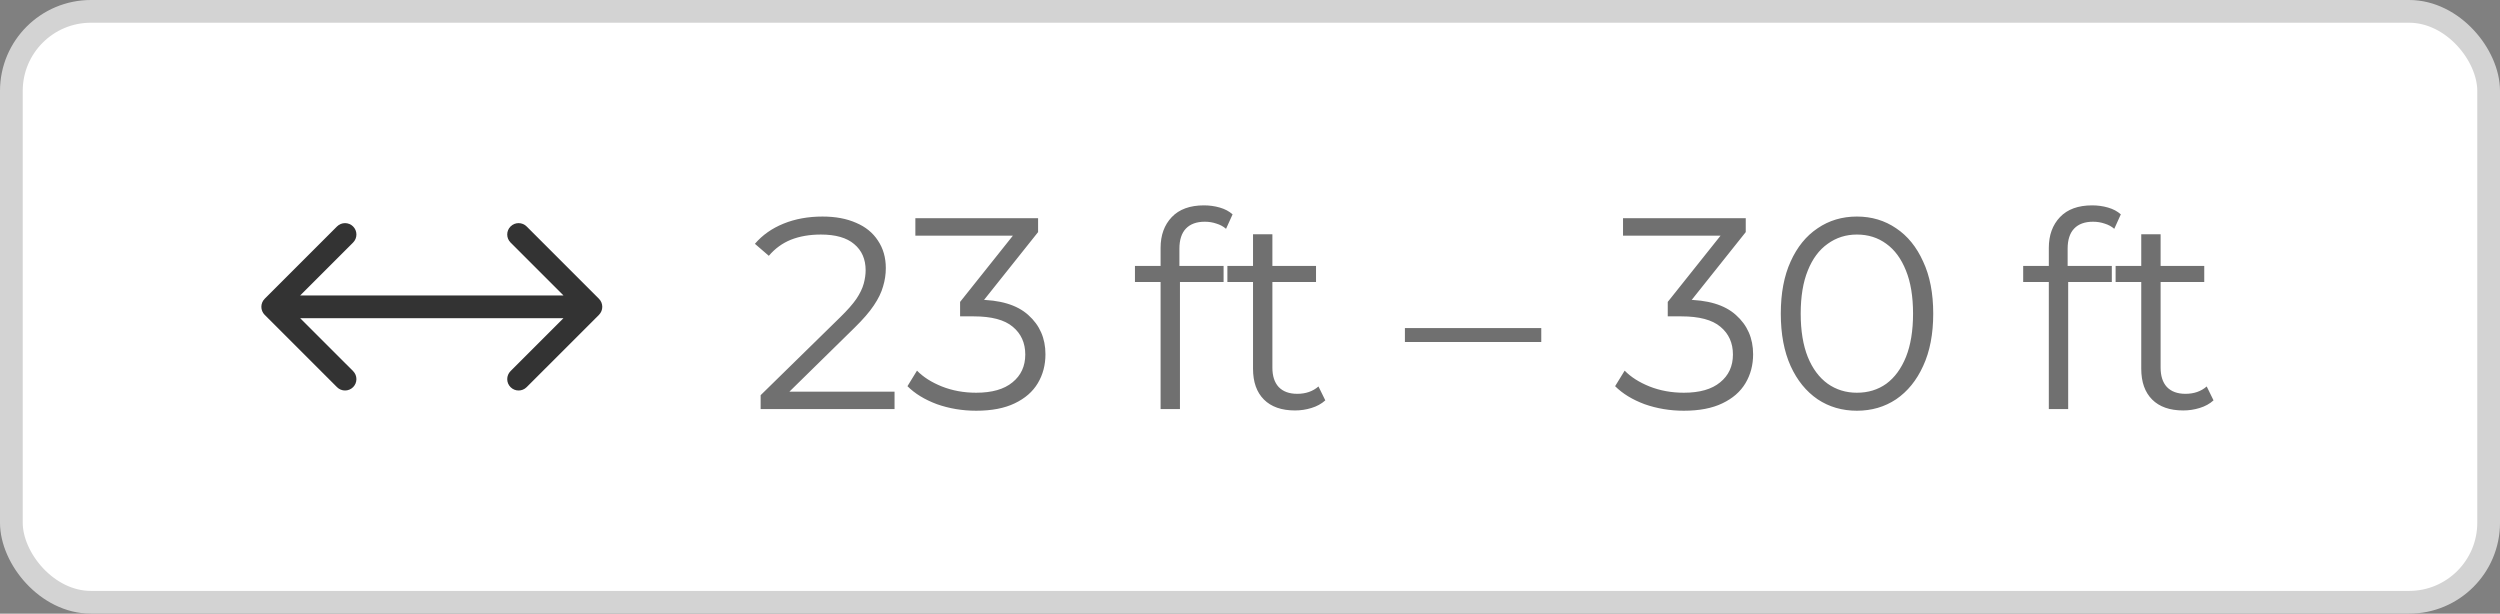 <?xml version="1.0" encoding="UTF-8"?> <svg xmlns="http://www.w3.org/2000/svg" width="110" height="27" viewBox="0 0 110 27" fill="none"><rect x="0" y="0" width="110" height="27" fill="#808080" stroke="none"/><rect x="0.5" y="0.5" width="109" height="26" rx="3.5" fill="white"></rect><rect x="0.5" y="0.5" width="109" height="26" rx="3.5" stroke="#D3D3D3"></rect><path d="M11.646 13.146C11.451 13.342 11.451 13.658 11.646 13.854L14.828 17.035C15.024 17.231 15.34 17.231 15.536 17.035C15.731 16.84 15.731 16.524 15.536 16.328L12.707 13.5L15.536 10.672C15.731 10.476 15.731 10.16 15.536 9.964C15.34 9.769 15.024 9.769 14.828 9.964L11.646 13.146ZM26.354 13.854C26.549 13.658 26.549 13.342 26.354 13.146L23.172 9.964C22.976 9.769 22.66 9.769 22.465 9.964C22.269 10.16 22.269 10.476 22.465 10.672L25.293 13.5L22.465 16.328C22.269 16.524 22.269 16.84 22.465 17.035C22.66 17.231 22.976 17.231 23.172 17.035L26.354 13.854ZM12 14H26V13H12V14Z" fill="#333333"></path><path d="M33.468 18V17.388L36.96 13.968C37.28 13.656 37.52 13.384 37.68 13.152C37.84 12.912 37.948 12.688 38.004 12.48C38.06 12.272 38.088 12.076 38.088 11.892C38.088 11.404 37.92 11.02 37.584 10.74C37.256 10.46 36.768 10.32 36.12 10.32C35.624 10.32 35.184 10.396 34.8 10.548C34.424 10.7 34.1 10.936 33.828 11.256L33.216 10.728C33.544 10.344 33.964 10.048 34.476 9.84C34.988 9.632 35.56 9.528 36.192 9.528C36.76 9.528 37.252 9.62 37.668 9.804C38.084 9.98 38.404 10.24 38.628 10.584C38.86 10.928 38.976 11.332 38.976 11.796C38.976 12.068 38.936 12.336 38.856 12.6C38.784 12.864 38.648 13.144 38.448 13.44C38.256 13.728 37.972 14.056 37.596 14.424L34.392 17.568L34.152 17.232H39.36V18H33.468ZM42.952 18.072C42.344 18.072 41.768 17.976 41.224 17.784C40.688 17.584 40.256 17.32 39.928 16.992L40.348 16.308C40.62 16.588 40.984 16.82 41.44 17.004C41.904 17.188 42.408 17.28 42.952 17.28C43.648 17.28 44.18 17.128 44.548 16.824C44.924 16.52 45.112 16.112 45.112 15.6C45.112 15.088 44.928 14.68 44.56 14.376C44.2 14.072 43.628 13.92 42.844 13.92H42.244V13.284L44.836 10.032L44.956 10.368H40.276V9.6H45.676V10.212L43.084 13.464L42.664 13.188H42.988C43.996 13.188 44.748 13.412 45.244 13.86C45.748 14.308 46 14.884 46 15.588C46 16.06 45.888 16.484 45.664 16.86C45.44 17.236 45.1 17.532 44.644 17.748C44.196 17.964 43.632 18.072 42.952 18.072ZM51.066 18V10.908C51.066 10.348 51.23 9.896 51.558 9.552C51.886 9.208 52.358 9.036 52.974 9.036C53.214 9.036 53.446 9.068 53.67 9.132C53.894 9.196 54.082 9.296 54.234 9.432L53.946 10.068C53.826 9.964 53.686 9.888 53.526 9.84C53.366 9.784 53.194 9.756 53.01 9.756C52.65 9.756 52.374 9.856 52.182 10.056C51.99 10.256 51.894 10.552 51.894 10.944V11.904L51.918 12.3V18H51.066ZM49.938 12.408V11.7H53.838V12.408H49.938ZM56.981 18.06C56.389 18.06 55.933 17.9 55.613 17.58C55.293 17.26 55.133 16.808 55.133 16.224V10.308H55.985V16.176C55.985 16.544 56.077 16.828 56.261 17.028C56.453 17.228 56.725 17.328 57.077 17.328C57.453 17.328 57.765 17.22 58.013 17.004L58.313 17.616C58.145 17.768 57.941 17.88 57.701 17.952C57.469 18.024 57.229 18.06 56.981 18.06ZM54.005 12.408V11.7H57.905V12.408H54.005ZM61.816 15.048V14.436H67.816V15.048H61.816ZM74.089 18.072C73.481 18.072 72.905 17.976 72.361 17.784C71.825 17.584 71.393 17.32 71.065 16.992L71.485 16.308C71.757 16.588 72.121 16.82 72.577 17.004C73.041 17.188 73.545 17.28 74.089 17.28C74.785 17.28 75.317 17.128 75.685 16.824C76.061 16.52 76.249 16.112 76.249 15.6C76.249 15.088 76.065 14.68 75.697 14.376C75.337 14.072 74.765 13.92 73.981 13.92H73.381V13.284L75.973 10.032L76.093 10.368H71.413V9.6H76.813V10.212L74.221 13.464L73.801 13.188H74.125C75.133 13.188 75.885 13.412 76.381 13.86C76.885 14.308 77.137 14.884 77.137 15.588C77.137 16.06 77.025 16.484 76.801 16.86C76.577 17.236 76.237 17.532 75.781 17.748C75.333 17.964 74.769 18.072 74.089 18.072ZM81.703 18.072C81.055 18.072 80.478 17.904 79.975 17.568C79.471 17.224 79.075 16.736 78.787 16.104C78.499 15.464 78.355 14.696 78.355 13.8C78.355 12.904 78.499 12.14 78.787 11.508C79.075 10.868 79.471 10.38 79.975 10.044C80.478 9.7 81.055 9.528 81.703 9.528C82.35 9.528 82.927 9.7 83.43 10.044C83.934 10.38 84.331 10.868 84.618 11.508C84.915 12.14 85.062 12.904 85.062 13.8C85.062 14.696 84.915 15.464 84.618 16.104C84.331 16.736 83.934 17.224 83.43 17.568C82.927 17.904 82.35 18.072 81.703 18.072ZM81.703 17.28C82.198 17.28 82.63 17.148 82.999 16.884C83.367 16.612 83.654 16.22 83.862 15.708C84.07 15.188 84.174 14.552 84.174 13.8C84.174 13.048 84.07 12.416 83.862 11.904C83.654 11.384 83.367 10.992 82.999 10.728C82.63 10.456 82.198 10.32 81.703 10.32C81.222 10.32 80.794 10.456 80.418 10.728C80.043 10.992 79.751 11.384 79.543 11.904C79.335 12.416 79.231 13.048 79.231 13.8C79.231 14.552 79.335 15.188 79.543 15.708C79.751 16.22 80.043 16.612 80.418 16.884C80.794 17.148 81.222 17.28 81.703 17.28ZM90.148 18V10.908C90.148 10.348 90.312 9.896 90.64 9.552C90.968 9.208 91.44 9.036 92.056 9.036C92.296 9.036 92.528 9.068 92.752 9.132C92.976 9.196 93.164 9.296 93.316 9.432L93.028 10.068C92.908 9.964 92.768 9.888 92.608 9.84C92.448 9.784 92.276 9.756 92.092 9.756C91.732 9.756 91.456 9.856 91.264 10.056C91.072 10.256 90.976 10.552 90.976 10.944V11.904L91 12.3V18H90.148ZM89.02 12.408V11.7H92.92V12.408H89.02ZM96.063 18.06C95.471 18.06 95.015 17.9 94.695 17.58C94.375 17.26 94.215 16.808 94.215 16.224V10.308H95.067V16.176C95.067 16.544 95.159 16.828 95.343 17.028C95.535 17.228 95.807 17.328 96.159 17.328C96.535 17.328 96.847 17.22 97.095 17.004L97.395 17.616C97.227 17.768 97.023 17.88 96.783 17.952C96.551 18.024 96.311 18.06 96.063 18.06ZM93.087 12.408V11.7H96.987V12.408H93.087Z" fill="#707070"></path></svg> 